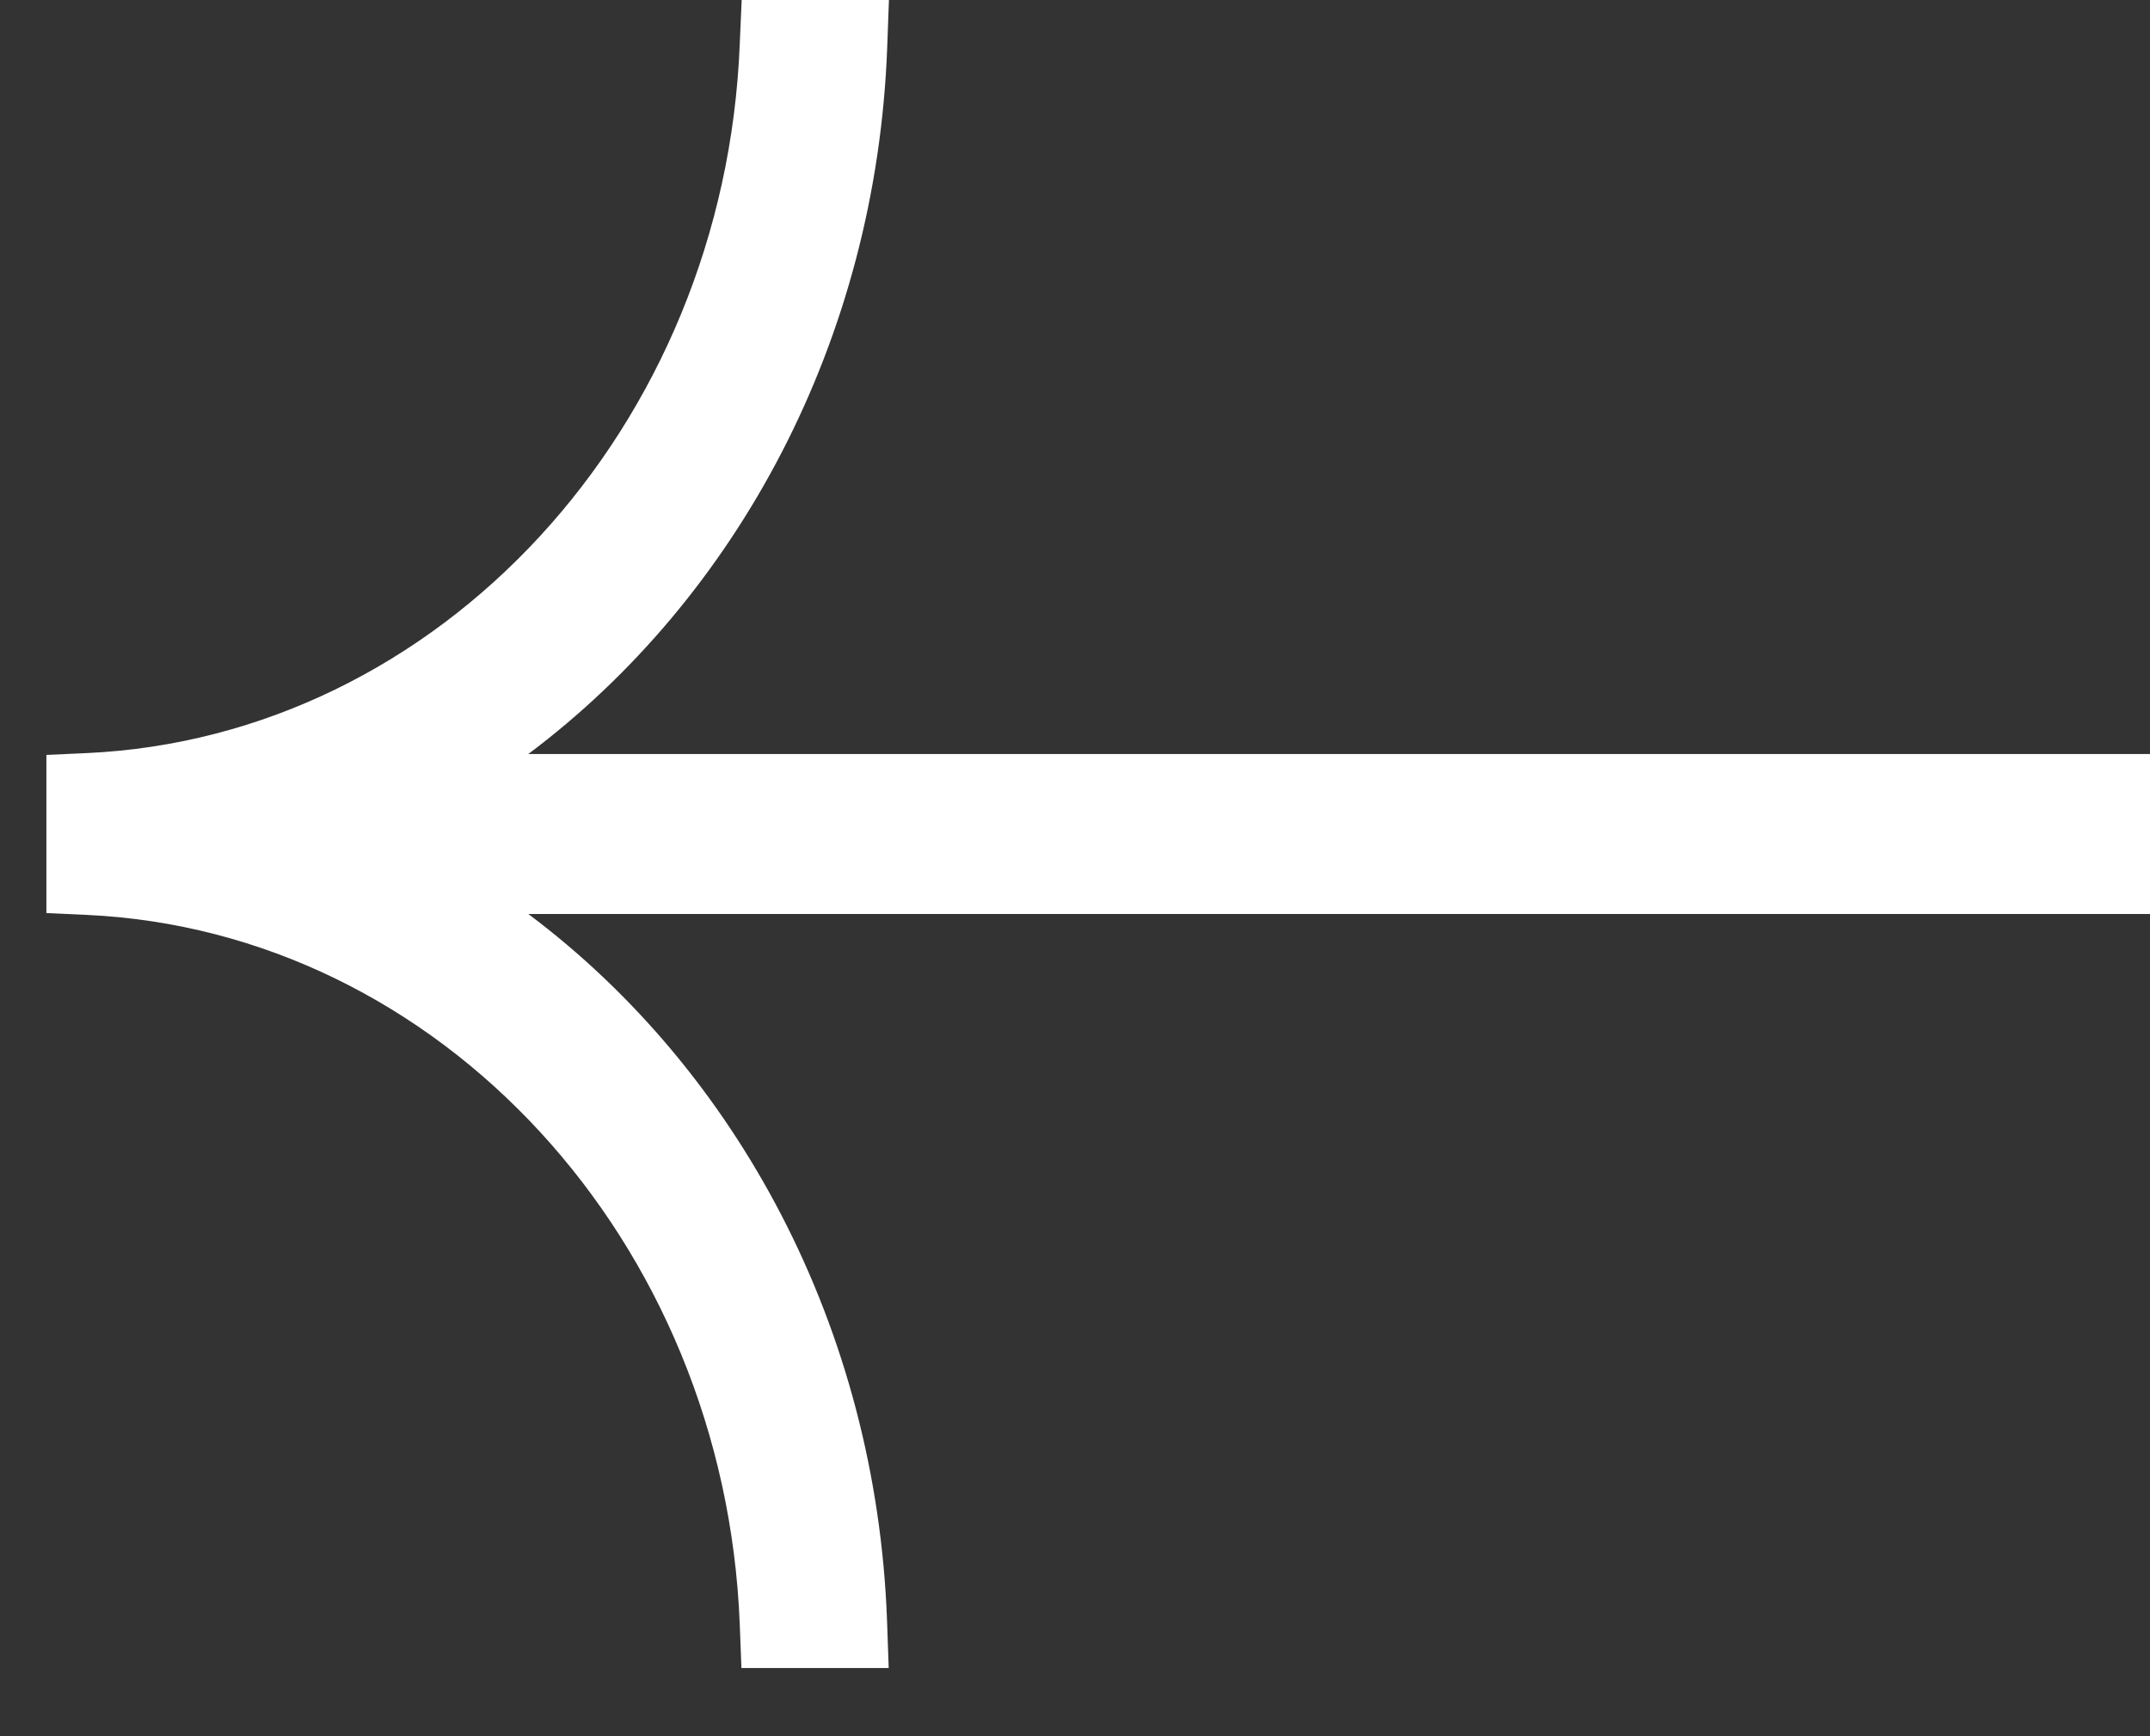<svg width="26" height="21" viewBox="0 0 26 21" fill="none" xmlns="http://www.w3.org/2000/svg">
<rect x="0" y="0" width="26" height="21" fill="#333333" stroke="none"/>
<path d="M1.047 9.109C5.318 8.913 8.765 5.168 8.946 0.528L8.969 0H10.75L10.729 0.575C10.597 4.121 8.91 7.23 6.389 9.12H26V11.055H6.389C8.91 12.945 10.597 16.055 10.727 19.601L10.747 20.175H8.966L8.946 19.648C8.765 15.007 5.318 11.262 1.047 11.066L0.561 11.044V10.502V9.673V9.662V9.131L1.047 9.109Z" fill="white"/>
</svg>
